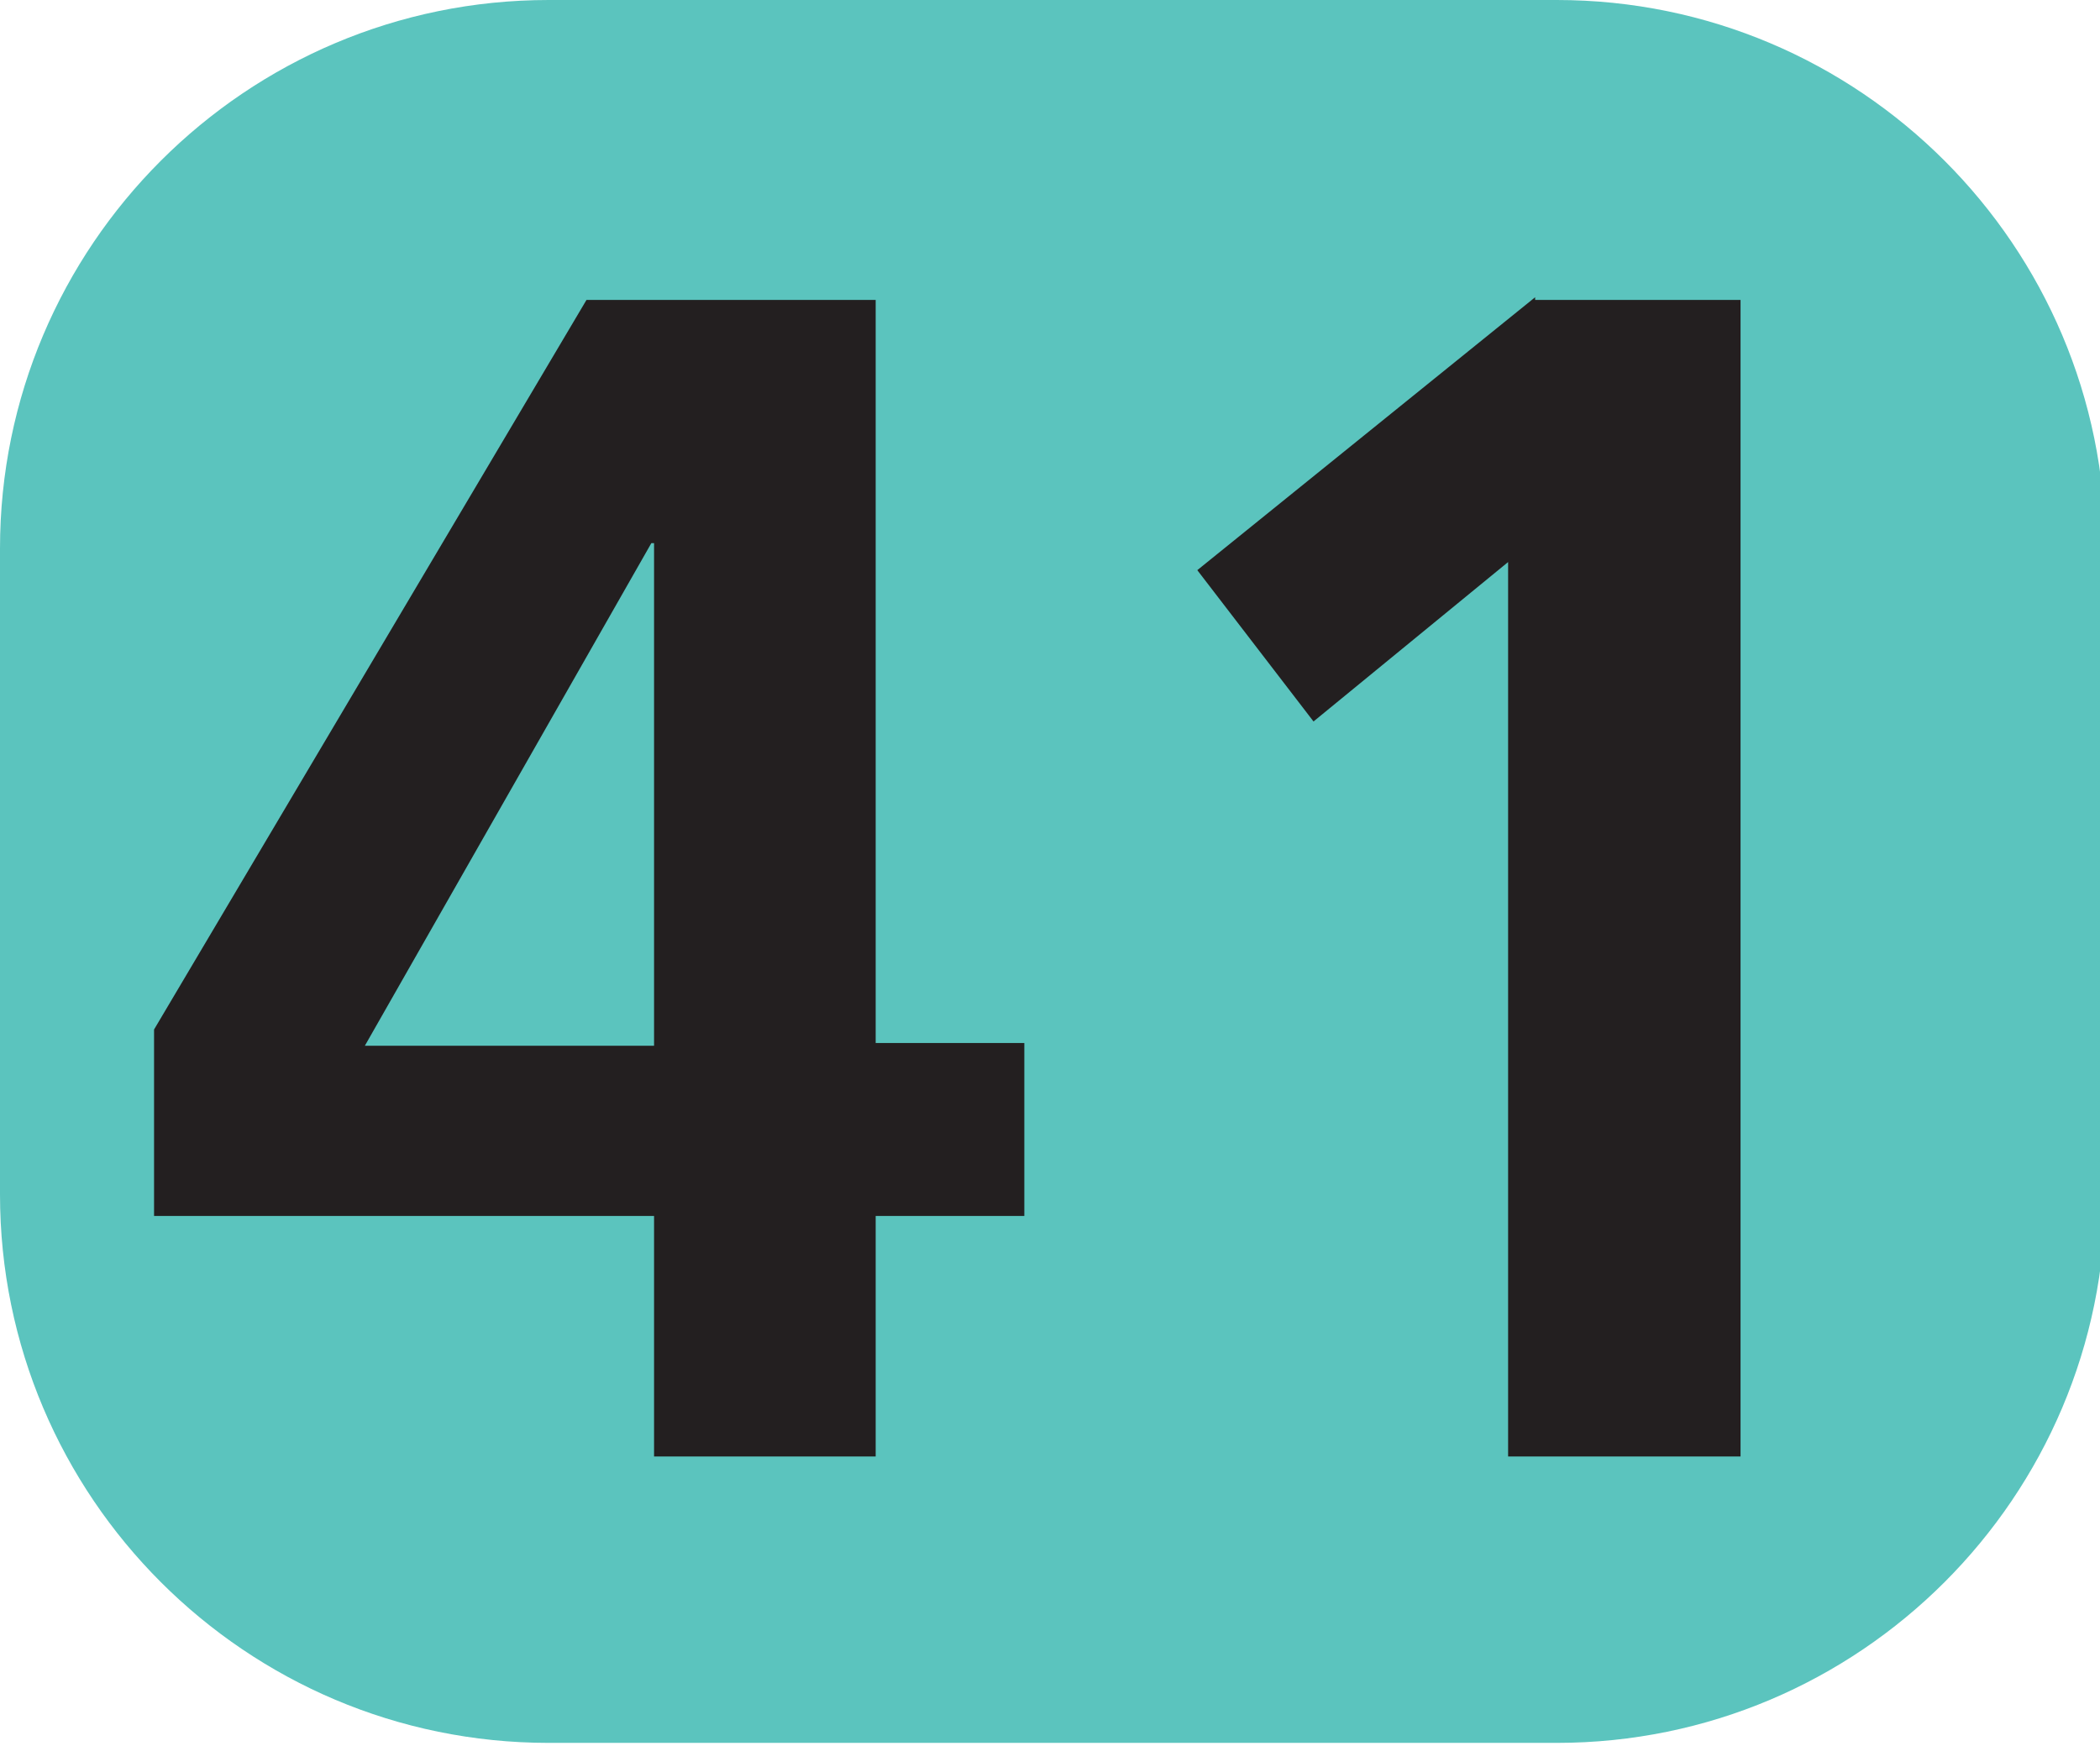 <?xml version="1.0" encoding="UTF-8"?>
<svg id="Calque_1" data-name="Calque 1" xmlns="http://www.w3.org/2000/svg" viewBox="0 0 7.77 6.46">
  <defs>
    <style>
      .cls-1 {
        fill: #5bc4be;
        fill-rule: evenodd;
      }

      .cls-1, .cls-2 {
        stroke-width: 0px;
      }

      .cls-2 {
        fill: #231f20;
      }
    </style>
  </defs>
  <path class="cls-1" d="m7.79,2.03c0-1.12-.91-2.03-2.03-2.03h-3.73C.91,0,0,.91,0,2.03v2.39c0,1.12.91,2.03,2.03,2.03h3.73c1.12,0,2.03-.91,2.03-2.03v-2.39"/>
  <g>
    <path class="cls-2" d="m.57,3.81l1.6-2.7h1.07v2.75h.55v.64h-.55v.89h-.82v-.89H.57v-.69Zm1.85.06v-1.86h-.01l-1.06,1.86h1.07Z"/>
    <path class="cls-2" d="m5.68,1.11h.76v4.28h-.86v-3.31l-.72.59-.43-.56,1.25-1.01Z"/>
  </g>
</svg>